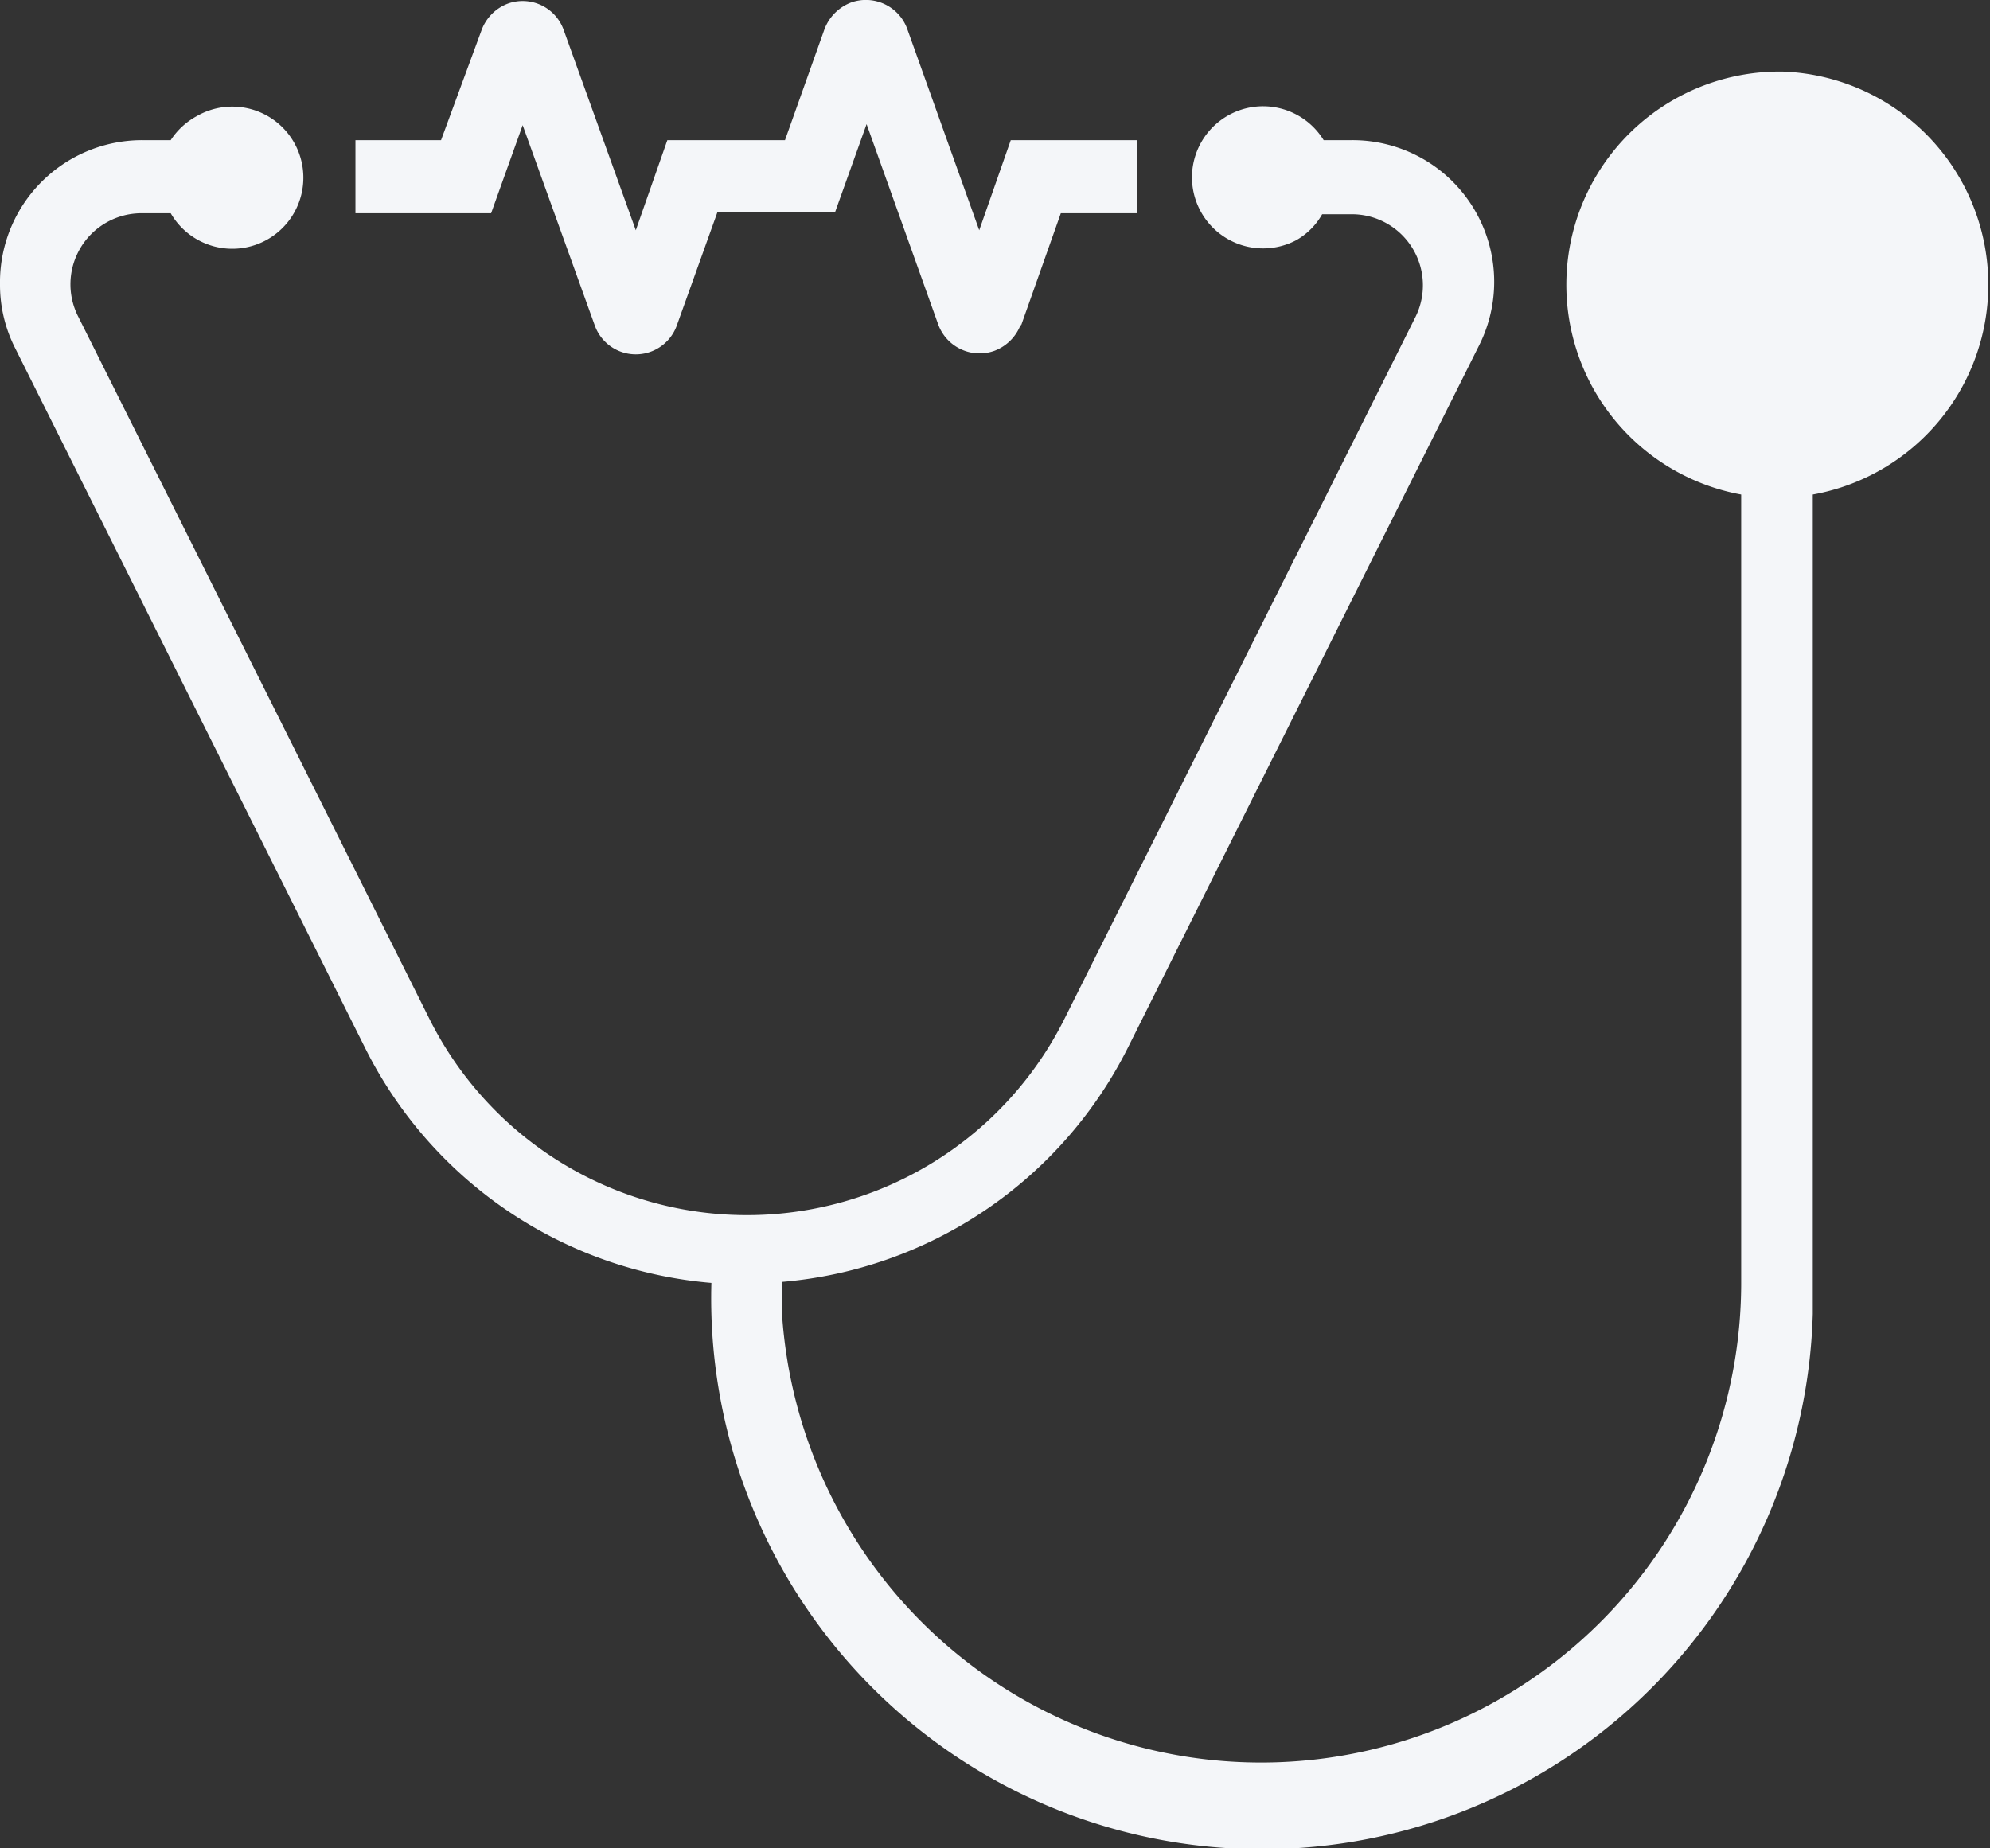 <svg id="Layer_1" data-name="Layer 1" xmlns="http://www.w3.org/2000/svg" viewBox="0 0 39.75 36.92"><rect x="0" y="0" width="39.75" height="36.92" fill="#333333" stroke="none"/><defs><style>.cls-1{fill:#f4f6f9;}</style></defs><path class="cls-1" d="M36.6,5.63a4.26,4.26,0,0,0-.82,8.45v15.7a9.59,9.59,0,0,1-19.16.66q0-.32,0-.63a8.53,8.53,0,0,0,6.91-4.68l7-14A2.83,2.83,0,0,0,28,7h-.56A1.42,1.42,0,1,0,26.89,9a1.37,1.37,0,0,0,.52-.52H28a1.42,1.42,0,0,1,1.27,2.06l-7,14a7.09,7.09,0,0,1-12.7,0l-7-14A1.42,1.42,0,0,1,3.84,8.46h.57a1.42,1.42,0,1,0,.52-1.94A1.44,1.44,0,0,0,4.41,7H3.84A2.84,2.84,0,0,0,1,9.88a2.79,2.79,0,0,0,.3,1.27l7,14a8.53,8.53,0,0,0,6.91,4.68,11,11,0,1,0,22,.62c0-.23,0-.45,0-.68V14.08a4.26,4.26,0,0,0-.6-8.45Z" transform="translate(-1 -4.2)"/><path class="cls-1" d="M21.39,10.72l.8-2.26h1.53V7H21.19L20.56,8.8l-1.43-4A.88.88,0,0,0,18,4.25a.92.92,0,0,0-.53.53L16.68,7H14.33L13.7,8.8l-1.44-4a.87.87,0,0,0-1.11-.53.9.9,0,0,0-.53.53L9.81,7H8.1V8.46h2.71l.63-1.76,1.44,4a.87.87,0,0,0,1.64,0l.81-2.26h2.35l.63-1.76,1.43,4a.88.88,0,0,0,1.12.53.9.9,0,0,0,.53-.53Z" transform="translate(-1 -4.2)"/></svg>